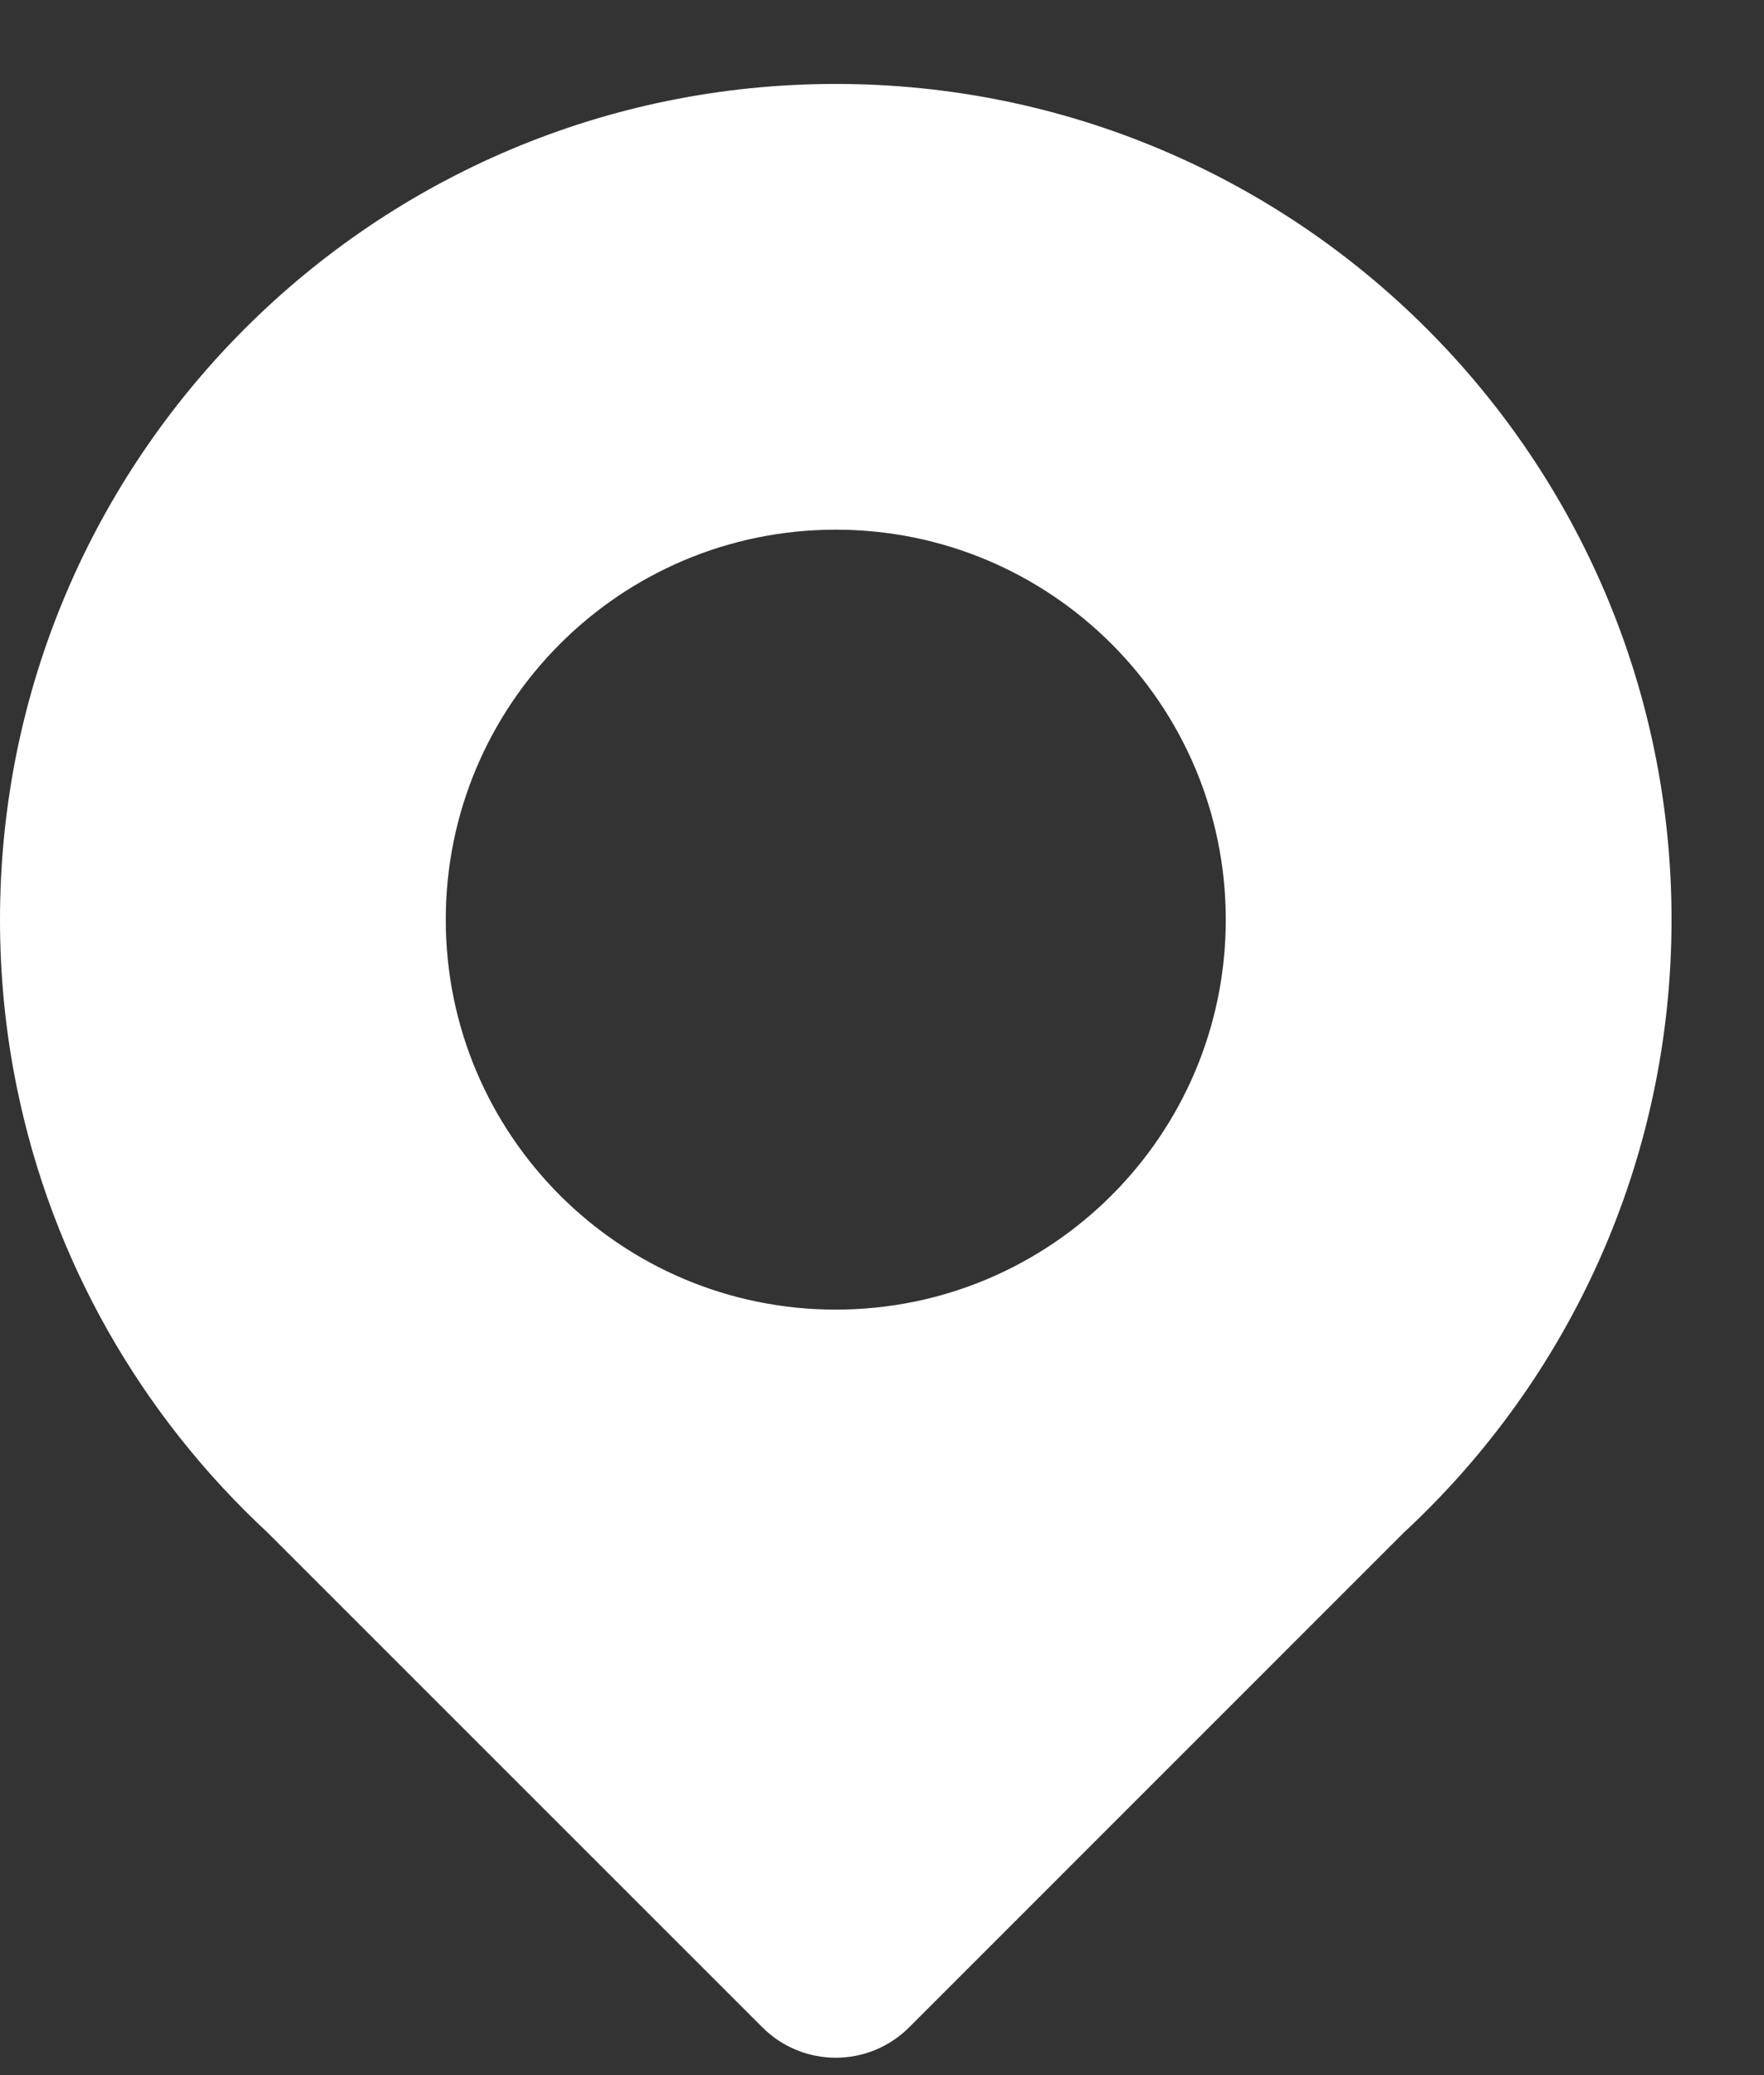<?xml version="1.0" encoding="UTF-8"?> <svg xmlns="http://www.w3.org/2000/svg" width="17" height="20" viewBox="0 0 17 20" fill="none"><rect x="0" y="0" width="17" height="20" fill="#333333" stroke="none"/> <path fill-rule="evenodd" clip-rule="evenodd" d="M0 8.864C0 4.415 3.606 0.809 8.054 0.809C12.503 0.809 16.109 4.415 16.109 8.864C16.109 11.197 15.116 13.299 13.53 14.77L8.762 19.539C8.371 19.93 7.738 19.93 7.347 19.539L2.578 14.77C1.367 13.647 0.502 12.156 0.161 10.474C0.055 9.954 0 9.415 0 8.864ZM8.054 12.622C10.13 12.622 11.813 10.939 11.813 8.864C11.813 6.788 10.13 5.105 8.054 5.105C5.979 5.105 4.296 6.788 4.296 8.864C4.296 10.939 5.979 12.622 8.054 12.622Z" fill="white"></path> </svg> 